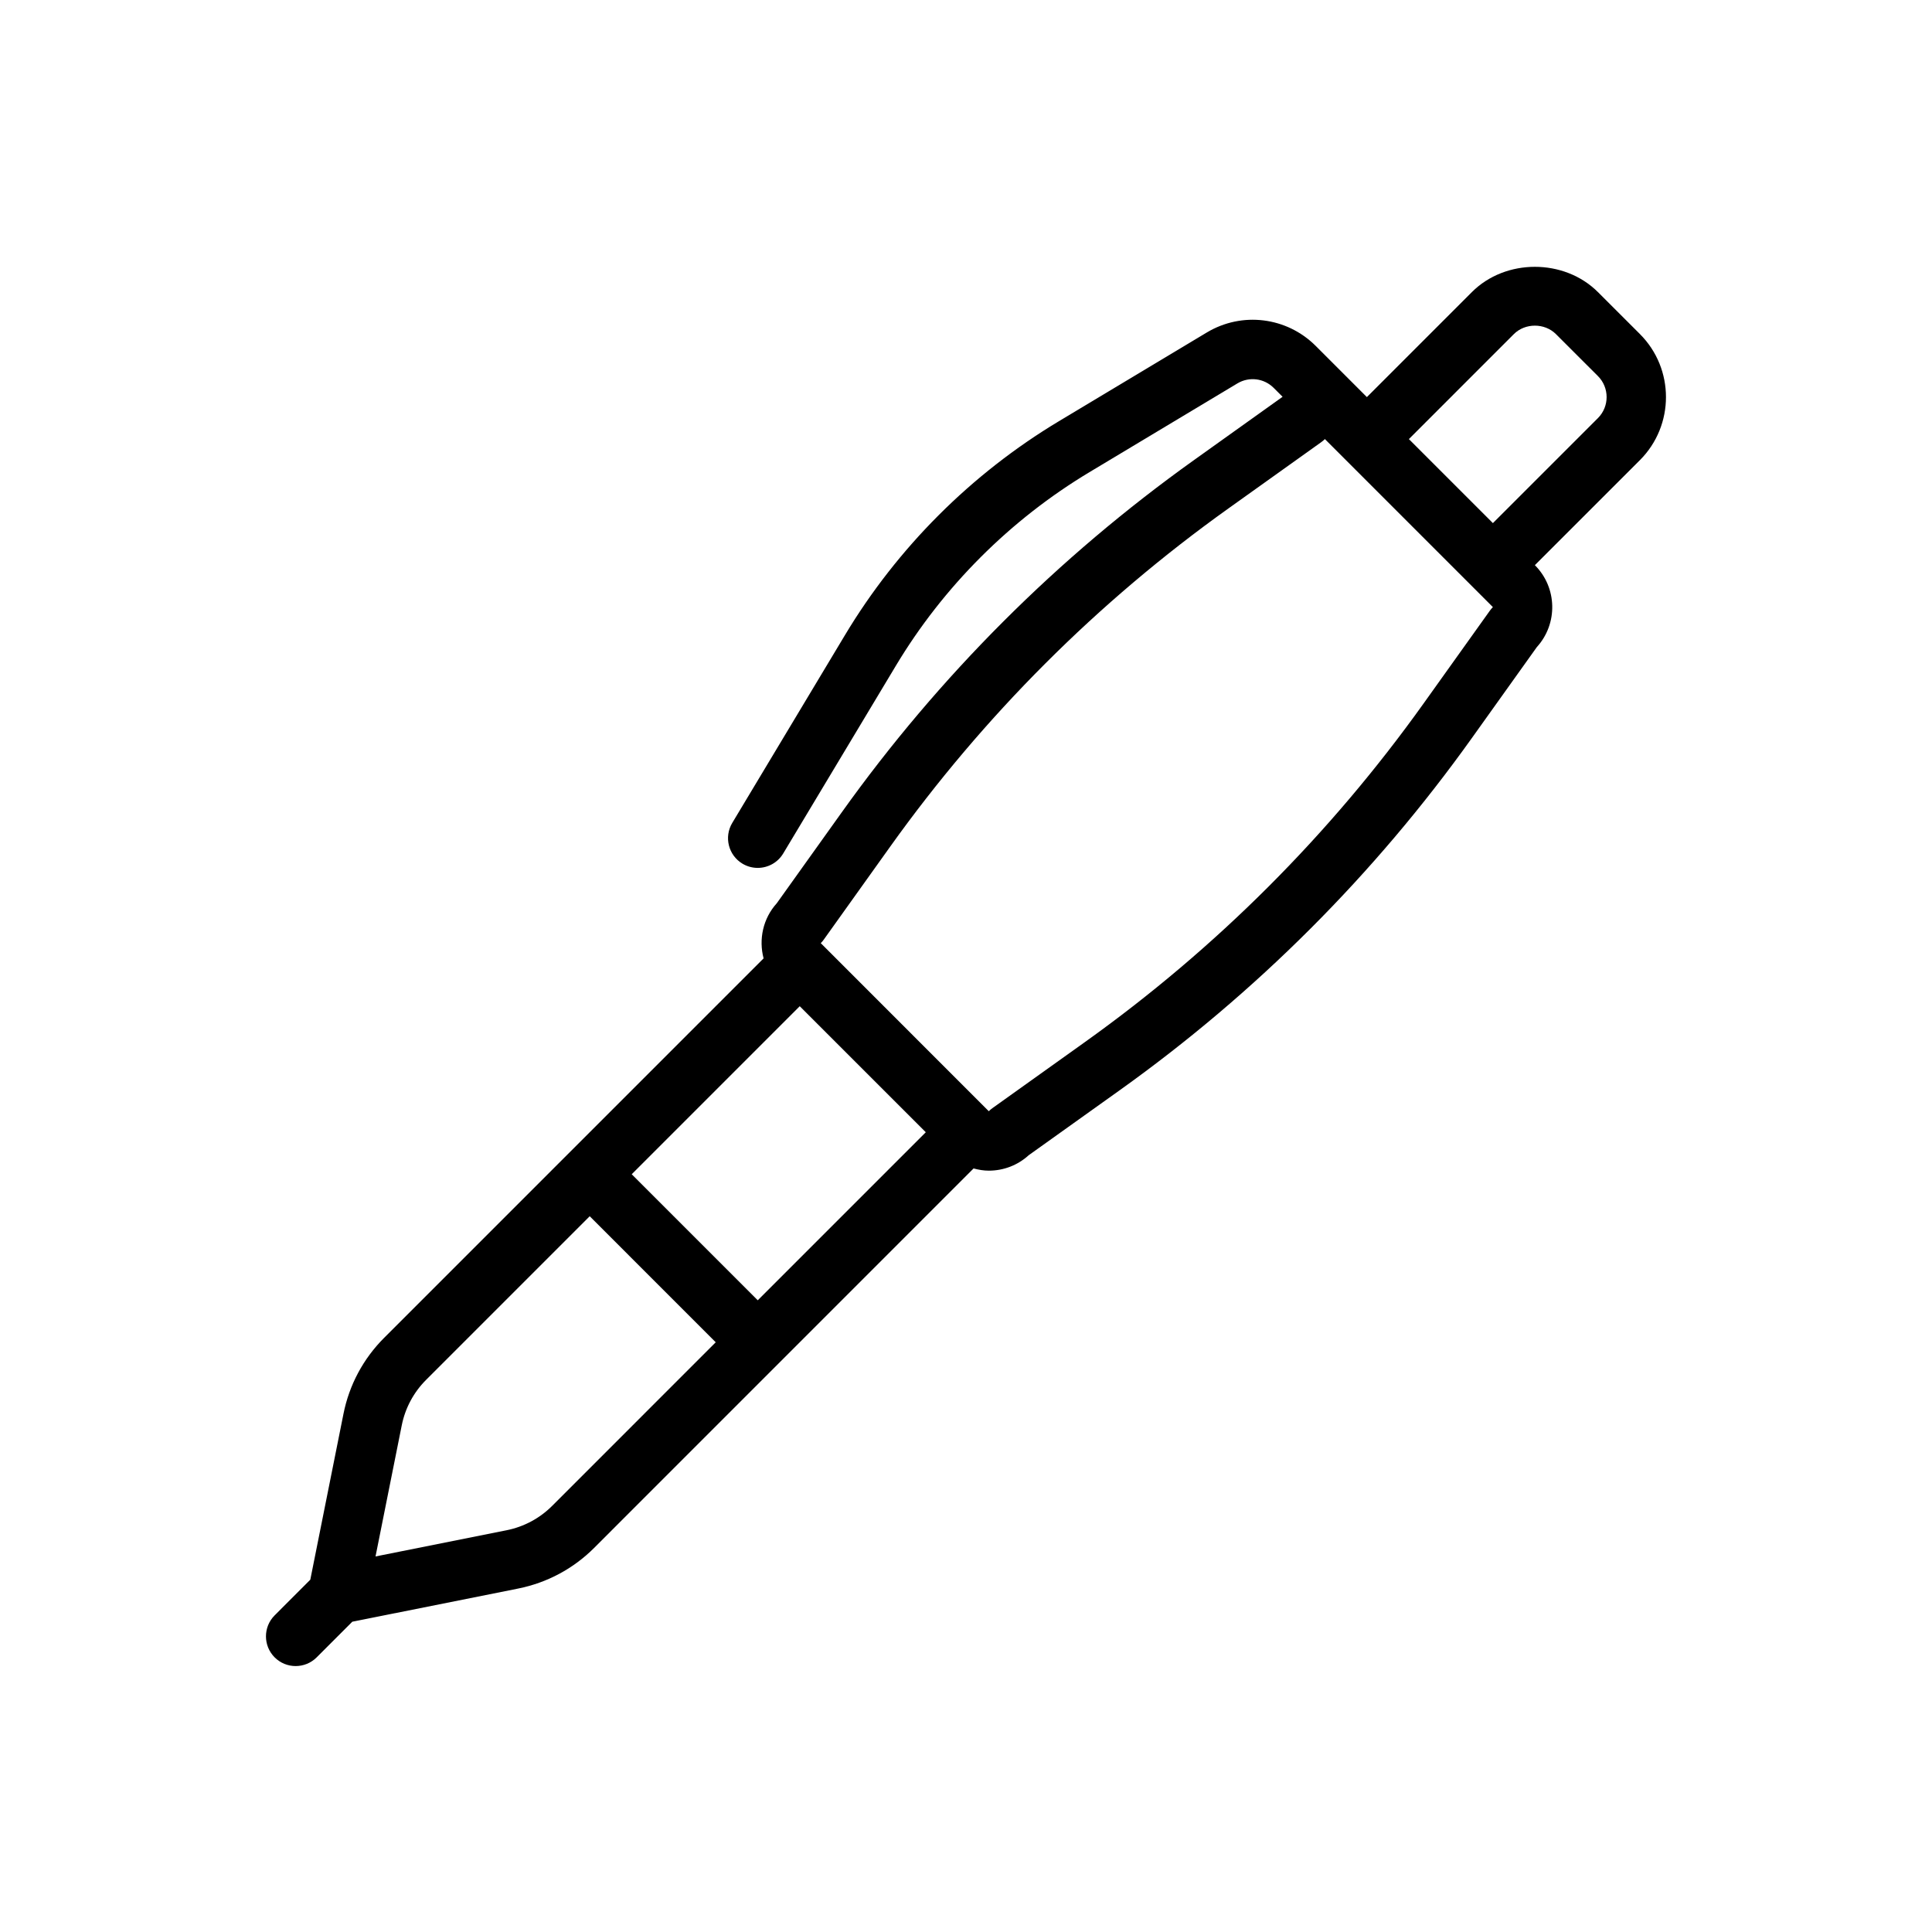 <?xml version="1.0" encoding="UTF-8"?>
<!-- Uploaded to: ICON Repo, www.iconrepo.com, Generator: ICON Repo Mixer Tools -->
<svg fill="#000000" width="800px" height="800px" version="1.1" viewBox="144 144 512 512" xmlns="http://www.w3.org/2000/svg">
 <path d="m578.61 232.54c-0.008-0.004-0.008-0.004-0.008-0.008l-11.133-11.125c-8.918-8.918-24.477-8.938-33.402-0.004l-27.828 27.832-13.574-13.578c-7.672-7.66-19.527-9.137-28.852-3.543l-39.207 23.52c-23.184 13.914-42.797 33.52-56.695 56.699l-29.852 49.746c-2.238 3.727-1.031 8.562 2.699 10.801 1.27 0.762 2.668 1.121 4.043 1.121 2.676 0 5.281-1.359 6.758-3.82l29.852-49.75c12.578-20.969 30.32-38.707 51.301-51.301l39.207-23.52c3.113-1.867 7.059-1.375 9.617 1.18l2.363 2.363-23.48 16.773c-36.141 25.812-67.543 57.215-93.34 93.34l-17.227 24.109c-3.68 4.062-4.812 9.59-3.492 14.605l-100.57 100.57c-5.519 5.519-9.238 12.477-10.762 20.109l-8.797 43.98-9.445 9.449c-3.074 3.074-3.074 8.059 0 11.133 1.539 1.539 3.551 2.305 5.566 2.305 2.012 0 4.027-0.77 5.566-2.305l9.445-9.449 43.973-8.793c7.656-1.535 14.605-5.258 20.117-10.766l100.55-100.56c1.305 0.344 2.641 0.586 4.027 0.586 3.953 0 7.68-1.445 10.586-4.09l24.102-17.215c36.133-25.809 67.535-57.211 93.34-93.34l17.219-24.109c5.613-6.172 5.438-15.754-0.523-21.711l27.844-27.836c9.199-9.215 9.199-24.195 0.004-33.398zm-233.8 256.05-33.398-33.402 44.527-44.531 33.406 33.398zm-54.484 54.484c-3.305 3.305-7.481 5.539-12.078 6.461l-34.73 6.941 6.949-34.738c0.914-4.578 3.144-8.75 6.457-12.062l43.355-43.359 33.398 33.402zm248.47-237.19-17.535 24.551c-24.801 34.715-54.973 64.883-89.684 89.68l-24.547 17.535c-0.352 0.25-0.684 0.531-0.992 0.836l-44.527-44.543c0.309-0.305 0.586-0.629 0.832-0.984l17.535-24.547c24.793-34.707 54.965-64.879 89.684-89.68l24.547-17.531c0.352-0.254 0.691-0.535 1-0.84l22.262 22.266 16.699 16.699 5.562 5.566c-0.305 0.309-0.59 0.641-0.836 0.992zm28.676-51.086-27.836 27.832-22.266-22.266 27.828-27.832c2.992-2.981 8.156-2.969 11.133 0.004l11.133 11.125c3.074 3.07 3.074 8.07 0.008 11.137z"/>
</svg>